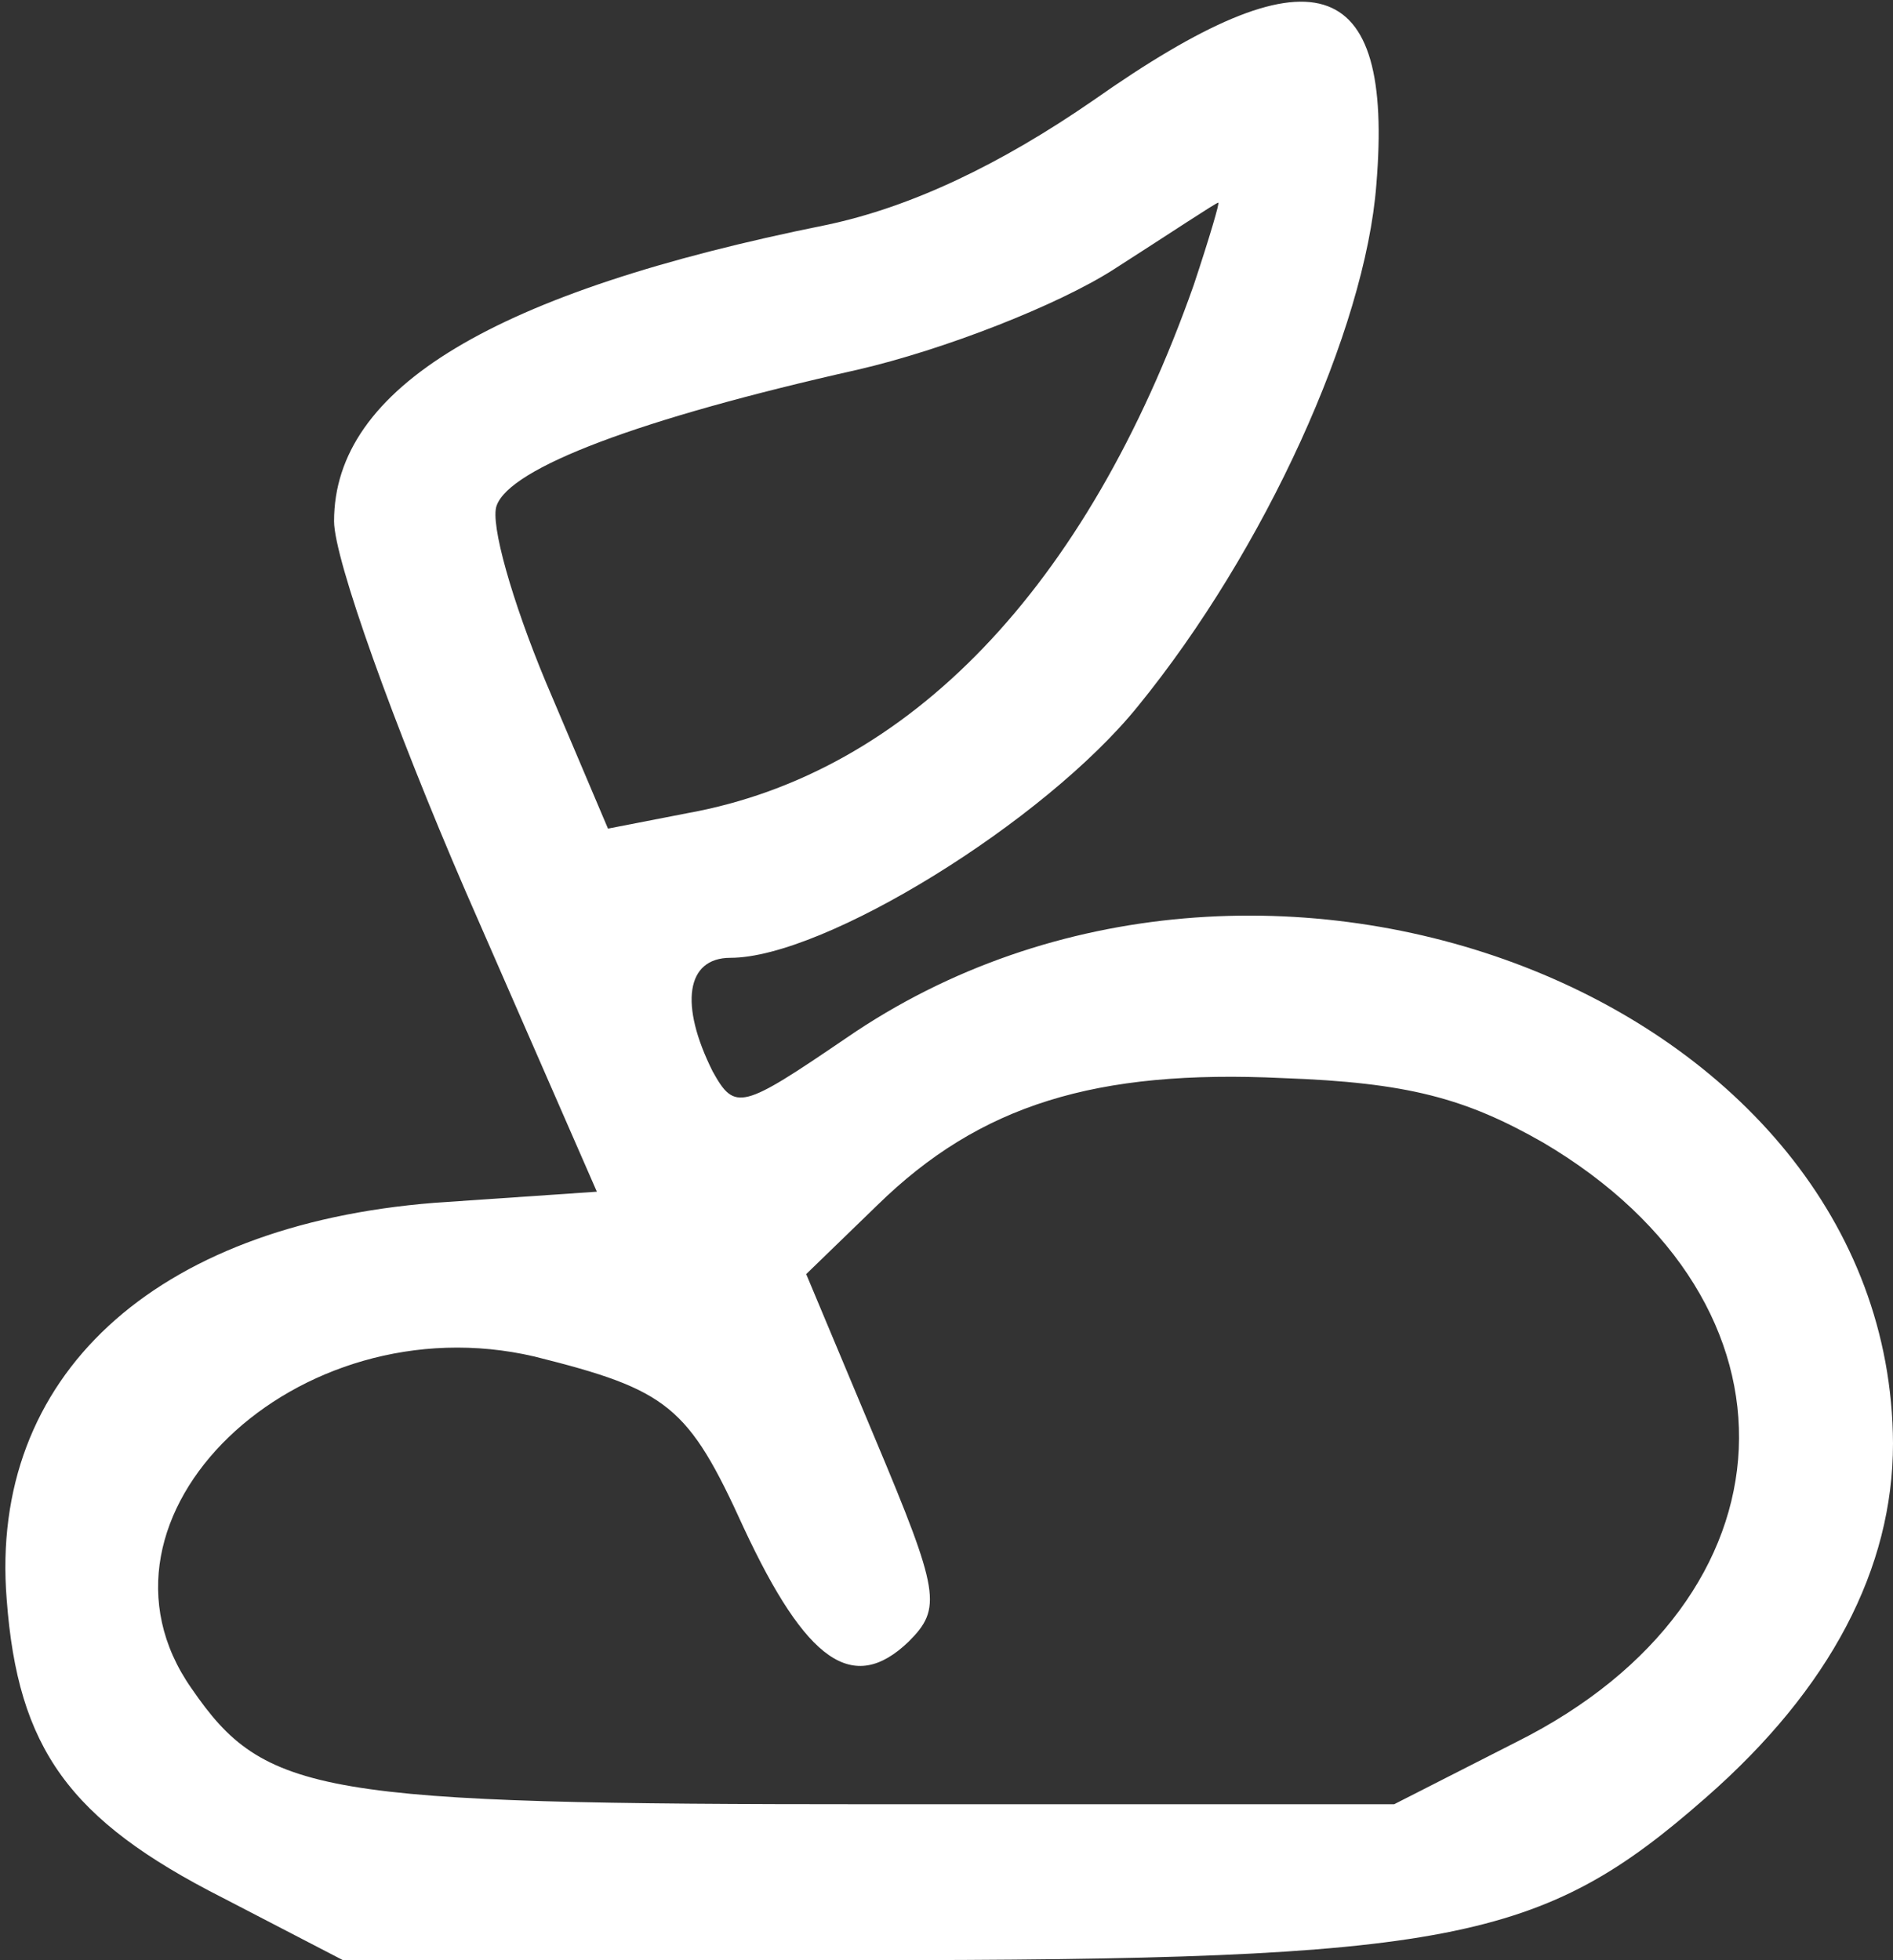 <svg xmlns="http://www.w3.org/2000/svg" width="85pt" height="88pt" viewBox="0 0 85 88" preserveAspectRatio="xMidYMid meet"><rect x="0" y="0" width="85" height="88" fill="#333333" stroke="none"/><g transform="translate(0,88) scale(0.1,-0.1)" fill="#fff" stroke="none"><path d="M491 835 c-42 -29 -82 -48 -120 -56 -149 -30 -221 -73 -221 -133 0     -17 27 -92 59 -166 l59 -135 -73 -5 c-126 -10 -200 -78 -192 -178 5 -67 28     -99 97 -134 l54 -28 232 0 c266 0 306 8 380 73 56 49 84 103 84 159 -1 200     -284 310 -470 182 -47 -32 -50 -33 -60 -15 -15 30 -12 51 8 51 42 0 141 61     183 113 57 70 102 169 107 234 8 96 -29 107 -127 38z m45 -83 c-48 -136 -128     -219 -227 -237 l-36 -7 -28 66 c-15 36 -25 71 -22 79 6 17 64 39 162 61 39 9     90 29 115 45 25 16 46 30 47 30 1 1 -4 -16 -11 -37z m157 -385 c122 -72 116     -205 -12 -269 l-55 -28 -233 0 c-250 0 -274 4 -307 52 -54 77 47 174 154 149     60 -15 69 -22 94 -77 28 -60 49 -75 74 -51 15 15 14 22 -15 91 l-31 74 32 31     c46 45 98 61 182 57 56 -2 82 -9 117 -29z"></path></g></svg>